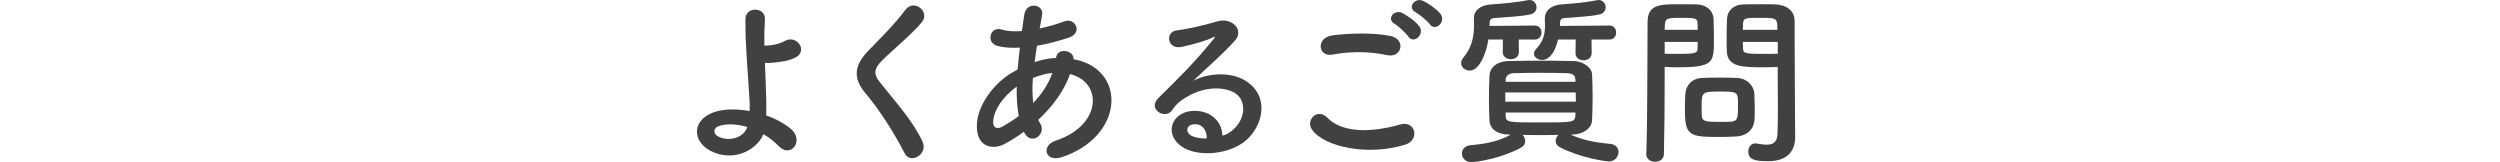 <?xml version="1.0" encoding="UTF-8"?>
<svg id="b" data-name="レイヤー 2" xmlns="http://www.w3.org/2000/svg" width="680" height="44.1" viewBox="0 0 680 44.1">
  <defs>
    <style>
      .e {
        fill: #414141;
      }

      .e, .f {
        stroke-width: 0px;
      }

      .f {
        fill: #00aab9;
      }
    </style>
  </defs>
  <g id="c" data-name="SP_レイアウト">
    <g id="d" data-name="よくあるご質問">
      <g>
        <path class="e" d="M193.11,40.95c-4.8-2.6-4.9-8.2.85-10.35,2.65-1,6.3-1.05,9.95-.4.05-1.1,0-2.2-.05-3.1-.6-10-1.15-14.75-1.1-21.9,0-3.55,5.5-3.3,5.3,0-.15,2.45-.2,4.75-.15,7.2.65,0,1.35-.05,1.85-.1,1.5-.2,2.9-.7,3.7-1.15,3.15-1.8,6.4,2.55,3,4.45-.95.5-2.05.85-3.15,1.05s-2.2.3-3.05.4c-.7.1-1.45.1-2.2.05.1,2.8.25,5.9.35,9.55.05,1.2.05,3,0,4.75,2.6.9,5,2.2,6.8,3.75,3.55,3.05-.05,8.15-3.5,4.5-1.15-1.2-2.55-2.25-4.05-3.15-1.8,4.35-8.25,7.8-14.55,4.45ZM195.36,34.35c-1.35.5-1.4,2.05-.05,2.75,2.7,1.45,6.9.6,7.95-2.55-2.85-.85-5.7-1-7.9-.2Z"/>
        <path class="e" d="M246.04,41.65c-2.9-5.7-7.15-12.2-10.6-16.25-3.3-3.85-3.3-7.4.6-11.45,3.4-3.55,7.25-7.25,10.25-11.3,2.3-3.05,6.8.5,4.45,3.4-2.5,3.05-7.8,7.4-10.9,10.5-2.15,2.15-2.25,3.65-.6,5.7,5,6.25,9.25,10.95,11.7,16.3,1.55,3.35-3.3,6.3-4.9,3.1Z"/>
        <path class="e" d="M278.5,35.85c-1.85,1.35-3.7,2.5-5.45,3.4-3.1,1.6-7.85.8-7.3-5.9.4-4.9,4.4-10.35,8.95-13.25.65-.4,1.35-.8,2.1-1.2.15-1.9.35-3.9.6-5.95-2.4.15-4.55,0-6.25-.5-2.95-.85-1.95-5.45,1.4-4.4,1.4.45,3.3.55,5.4.4.2-1.45.45-2.95.65-4.45.55-3.7,5.4-2.9,4.85.1-.2,1.25-.45,2.5-.65,3.65,2.3-.5,4.6-1.15,6.75-1.95,2.9-1.1,5.1,3.15,1.15,4.45-2.75.9-5.75,1.7-8.65,2.2-.25,1.6-.45,3.05-.65,4.45,1.75-.6,3.55-1,5.25-1.1h.6v-.1c.35-2.95,4.95-2,4.75.4,14.6,2.65,13.85,21.05-3.2,26.65-4.5,1.5-5.75-3.15-1.65-4.5,12.45-4.05,12.95-15.85,3.9-18.1-1.65,4.7-4.9,8.95-8.65,12.45.15.35.35.7.55,1,1.75,2.9-2.4,6.1-4.3,2.55l-.15-.3ZM276.55,23.55c-3.95,2.9-6.2,6.45-6.4,9.4-.15,2,1.2,2.2,2.5,1.5,1.5-.85,3-1.8,4.45-2.9-.45-2.35-.6-5.05-.55-8ZM286.1,19.85c-1.45.15-3.35.65-5.15,1.35-.2,2.55-.15,4.8.1,6.8,2.25-2.35,4.1-5.1,5.2-8.15h-.15Z"/>
        <path class="e" d="M335.39,35.3c3.65-3.25,3.5-8,.65-9.9-2.6-1.75-8-2.1-13.05.85-2,1.15-3.05,2.05-4.2,3.75-1.8,2.65-6.8-.3-3.7-3.35,5.5-5.45,9.55-9.3,15.1-16.15.55-.7.05-.5-.35-.3-1.4.75-4.7,1.75-8.4,2.55-3.95.85-4.7-4.1-1.3-4.5,3.35-.4,8.15-1.6,11-2.45,4-1.15,7.3,2.4,4.8,5.2-1.6,1.8-3.6,3.75-5.6,5.6-2,1.85-4,3.65-5.8,5.4,4.4-2.35,10.35-2.35,14.05-.15,7.2,4.3,4.85,13.1-.4,16.9-4.95,3.55-12.75,3.75-16.55,1.25-5.3-3.45-2.95-9.65,2.95-9.85,4-.15,7.75,2.25,7.9,6.75.95-.2,2-.8,2.9-1.6ZM324.74,33.8c-2.2.2-2.3,2.25-.7,3.1,1.15.6,2.8.8,4.2.75.05-2.3-1.3-4.05-3.5-3.85Z"/>
        <path class="e" d="M356.86,35.25c-1.8-2.55,1.45-6,4.15-3.25,4.25,4.35,12.35,4,19.9,1.85,4.15-1.15,5.35,4.25,1.3,5.5-9.9,3.1-21.9.75-25.35-4.1ZM362.46,14.85c-3.95.75-4.6-4.55-.15-5.2,4.75-.7,11.8-.75,15.95.15,4.2.9,3.1,6.05-.95,5.2-4.65-1-9.95-1.1-14.85-.15ZM383.06,9.95c-.55-.85-2.75-2.9-3.7-3.45-2.4-1.35-.1-4.1,2.1-2.95,1.25.65,3.6,2.25,4.55,3.55,1.7,2.3-1.55,5-2.95,2.85ZM385.06,3.35c-2.45-1.3-.2-4.15,2.05-3.1,1.3.6,3.65,2.2,4.65,3.45,1.75,2.25-1.4,5-2.85,2.9-.6-.85-2.9-2.75-3.85-3.25Z"/>
        <path class="e" d="M413.09,10.75l.05,3.4c0,1.3-1.1,1.95-2.2,1.95s-2.2-.65-2.2-1.95l.05-3.4h-3.95c-.7,4.35-2.6,8.45-5.1,8.45-1.2,0-2.3-.9-2.3-2.05,0-.5.2-1,.65-1.55,2.35-2.85,2.85-5.8,2.85-8.9,0-.55-.05-1.1-.05-1.65v-.1c0-2.05,1.7-3.55,4.65-3.75,3.5-.25,6.55-.5,10.05-1.15.15-.05.3-.05.4-.05,1.25,0,1.95,1,1.95,2,0,.85-.55,1.7-1.8,1.95-3.05.6-6.75.7-9.7.95-.8.05-1.25.45-1.25,1.2,0,.3-.05.6-.05.95l12.35-.1c1.2,0,1.8.95,1.8,1.9s-.6,1.9-1.8,1.9h-4.4ZM427.24,36.65c3.55,1.55,7,2.15,10.8,2.5,1.5.15,2.2,1.15,2.2,2.25,0,.85-.7,2.5-2.65,2.5-.8,0-7.9-1-13.3-3.85-.8-.4-1.15-1.05-1.15-1.7,0-.6.3-1.2.75-1.65-1.65,0-3.3.05-4.9.05s-3.25-.05-4.85-.05c.45.45.7,1.05.7,1.7s-.3,1.3-1.1,1.75c-5.15,2.85-12.05,3.95-13.5,3.95-1.7,0-2.6-1.2-2.6-2.35,0-1.05.75-2.1,2.3-2.25,3.9-.35,7.45-.95,10.95-2.85l-.4-.05c-3.45-.05-5.25-1.65-5.35-3.8-.1-1.85-.15-3.9-.15-5.85,0-2.3.05-4.55.15-6.5.1-1.75,1.6-3.8,5.35-3.85,2.8-.05,5.6-.1,8.5-.1s5.85.05,8.95.1c2.85.05,5,1.9,5.1,3.55.1,2.05.15,4.15.15,6.25s-.05,4.25-.15,6.35c-.1,2-2.2,3.8-5.35,3.85l-.45.05ZM409.44,25.15v2.5h19.2c0-.85-.05-1.65-.05-2.5h-19.15ZM428.49,21.5c-.05-1-.75-1.55-2.3-1.6-2.25-.05-4.7-.1-7.15-.1s-4.95.05-7.25.1c-1.5.05-2.2.85-2.25,1.65v.7h19l-.05-.75ZM409.54,30.6v.95c.05,1.75.85,1.75,9.4,1.75s9.45,0,9.55-1.75c0-.3.05-.65.05-.95h-19ZM432.89,10.75l.05,3.7c0,1.3-1.1,1.95-2.2,1.95s-2.2-.65-2.2-1.95l.05-3.7h-4.8c-1.3,5.45-3.8,5.55-4.3,5.55-1.2,0-2.25-.75-2.25-1.7,0-.4.15-.8.55-1.25,2.1-2.2,2.45-4.15,2.45-6.6,0-.5-.05-1.05-.05-1.65v-.1c0-2.05,1.65-3.6,4.5-3.8,3.4-.25,6.35-.5,9.75-1.15.15-.05.25-.05.4-.05,1.15,0,1.9,1,1.9,2,0,.85-.55,1.7-1.75,1.95-2.95.6-6.55.7-9.4.95-.75.05-1.25.4-1.25,1.25,0,.3-.05.6-.05.9l13.5-.1c1.2,0,1.8.95,1.8,1.9s-.6,1.9-1.8,1.9h-4.9Z"/>
        <path class="e" d="M450.19,44c-1.2,0-2.4-.7-2.4-2.05v-.1c.35-9.15.25-24.95.35-35.8,0-4.9,3.4-4.9,8.6-4.9,1.9,0,3.95,0,4.9.05,2.55.1,4.35,1.7,4.45,3.95.05,1.75.1,3.65.1,5.5,0,6.4-.05,7.65-9.95,7.65-1.3,0-2.55-.05-3.45-.1v4.45c0,5.35-.05,12.15-.2,19.2,0,1.45-1.2,2.15-2.4,2.15ZM461.79,8.1c0-.6-.05-1.2-.05-1.7-.1-1.4-.35-1.55-4.35-1.55s-4.45.15-4.55,1.95c0,.4-.05.85-.05,1.3h9ZM452.79,11.4v3.2c.7.05,2.2.05,3.7.05,4.85,0,5.2-.2,5.25-1.6,0-.5.05-1.05.05-1.65h-9ZM472.44,37.1c-1.15.1-2.75.15-4.4.15-8.3,0-9.75-.1-9.75-7.35,0-1.45.05-2.85.1-4.2.15-2.6,1.9-4.4,4.6-4.5,1.2-.05,3.05-.1,4.85-.1s3.65.05,4.7.1c2.45.1,4.55,1.95,4.65,4.45.05,1.3.1,2.7.1,4.1,0,.85,0,1.75-.05,2.6-.1,2.6-1.75,4.5-4.8,4.75ZM472.74,28.1c0-3.15-.3-3.2-5-3.2s-4.9.15-4.9,3.8c0,1,0,2.05.05,2.85.1,1.55,1.35,1.6,4.9,1.6,1.15,0,2.3,0,2.95-.05,2-.15,2-.9,2-5ZM479.89,18.3c-5.9,0-10.05,0-10.2-4.4-.05-1-.05-2.1-.05-3.25,0-1.85.05-3.75.1-5.5.1-2.25,1.8-3.85,4.35-3.95.95-.05,3.05-.05,5.1-.05,1.45,0,2.85,0,3.7.05,3.7.2,5.25,2.2,5.25,4.45v3.75c0,7.5.1,15.25.1,21.6,0,2.35.05,4.45.05,6.2,0,3.55-1.75,6.65-7.45,6.65-3.5,0-5.3-.45-5.3-2.65,0-1.15.7-2.2,1.95-2.2.15,0,.25.05.4.05.95.15,1.85.3,2.65.3,1.65,0,2.9-.6,2.95-3.05.05-2,.1-4.15.1-6.3,0-3.3-.05-6.65-.05-9.75v-2.05c-.9.05-2.2.1-3.65.1ZM483.45,8.1c0-3.2-.1-3.25-4.7-3.25-4,0-4.55,0-4.65,1.6,0,.5-.05,1.05-.05,1.65h9.4ZM483.55,11.4h-9.5c0,.6.05,1.15.05,1.65.05,1.4.2,1.6,5.5,1.6,1.65,0,3.25,0,3.95-.05v-3.2Z"/>
      </g>
    </g>
  </g>
</svg>